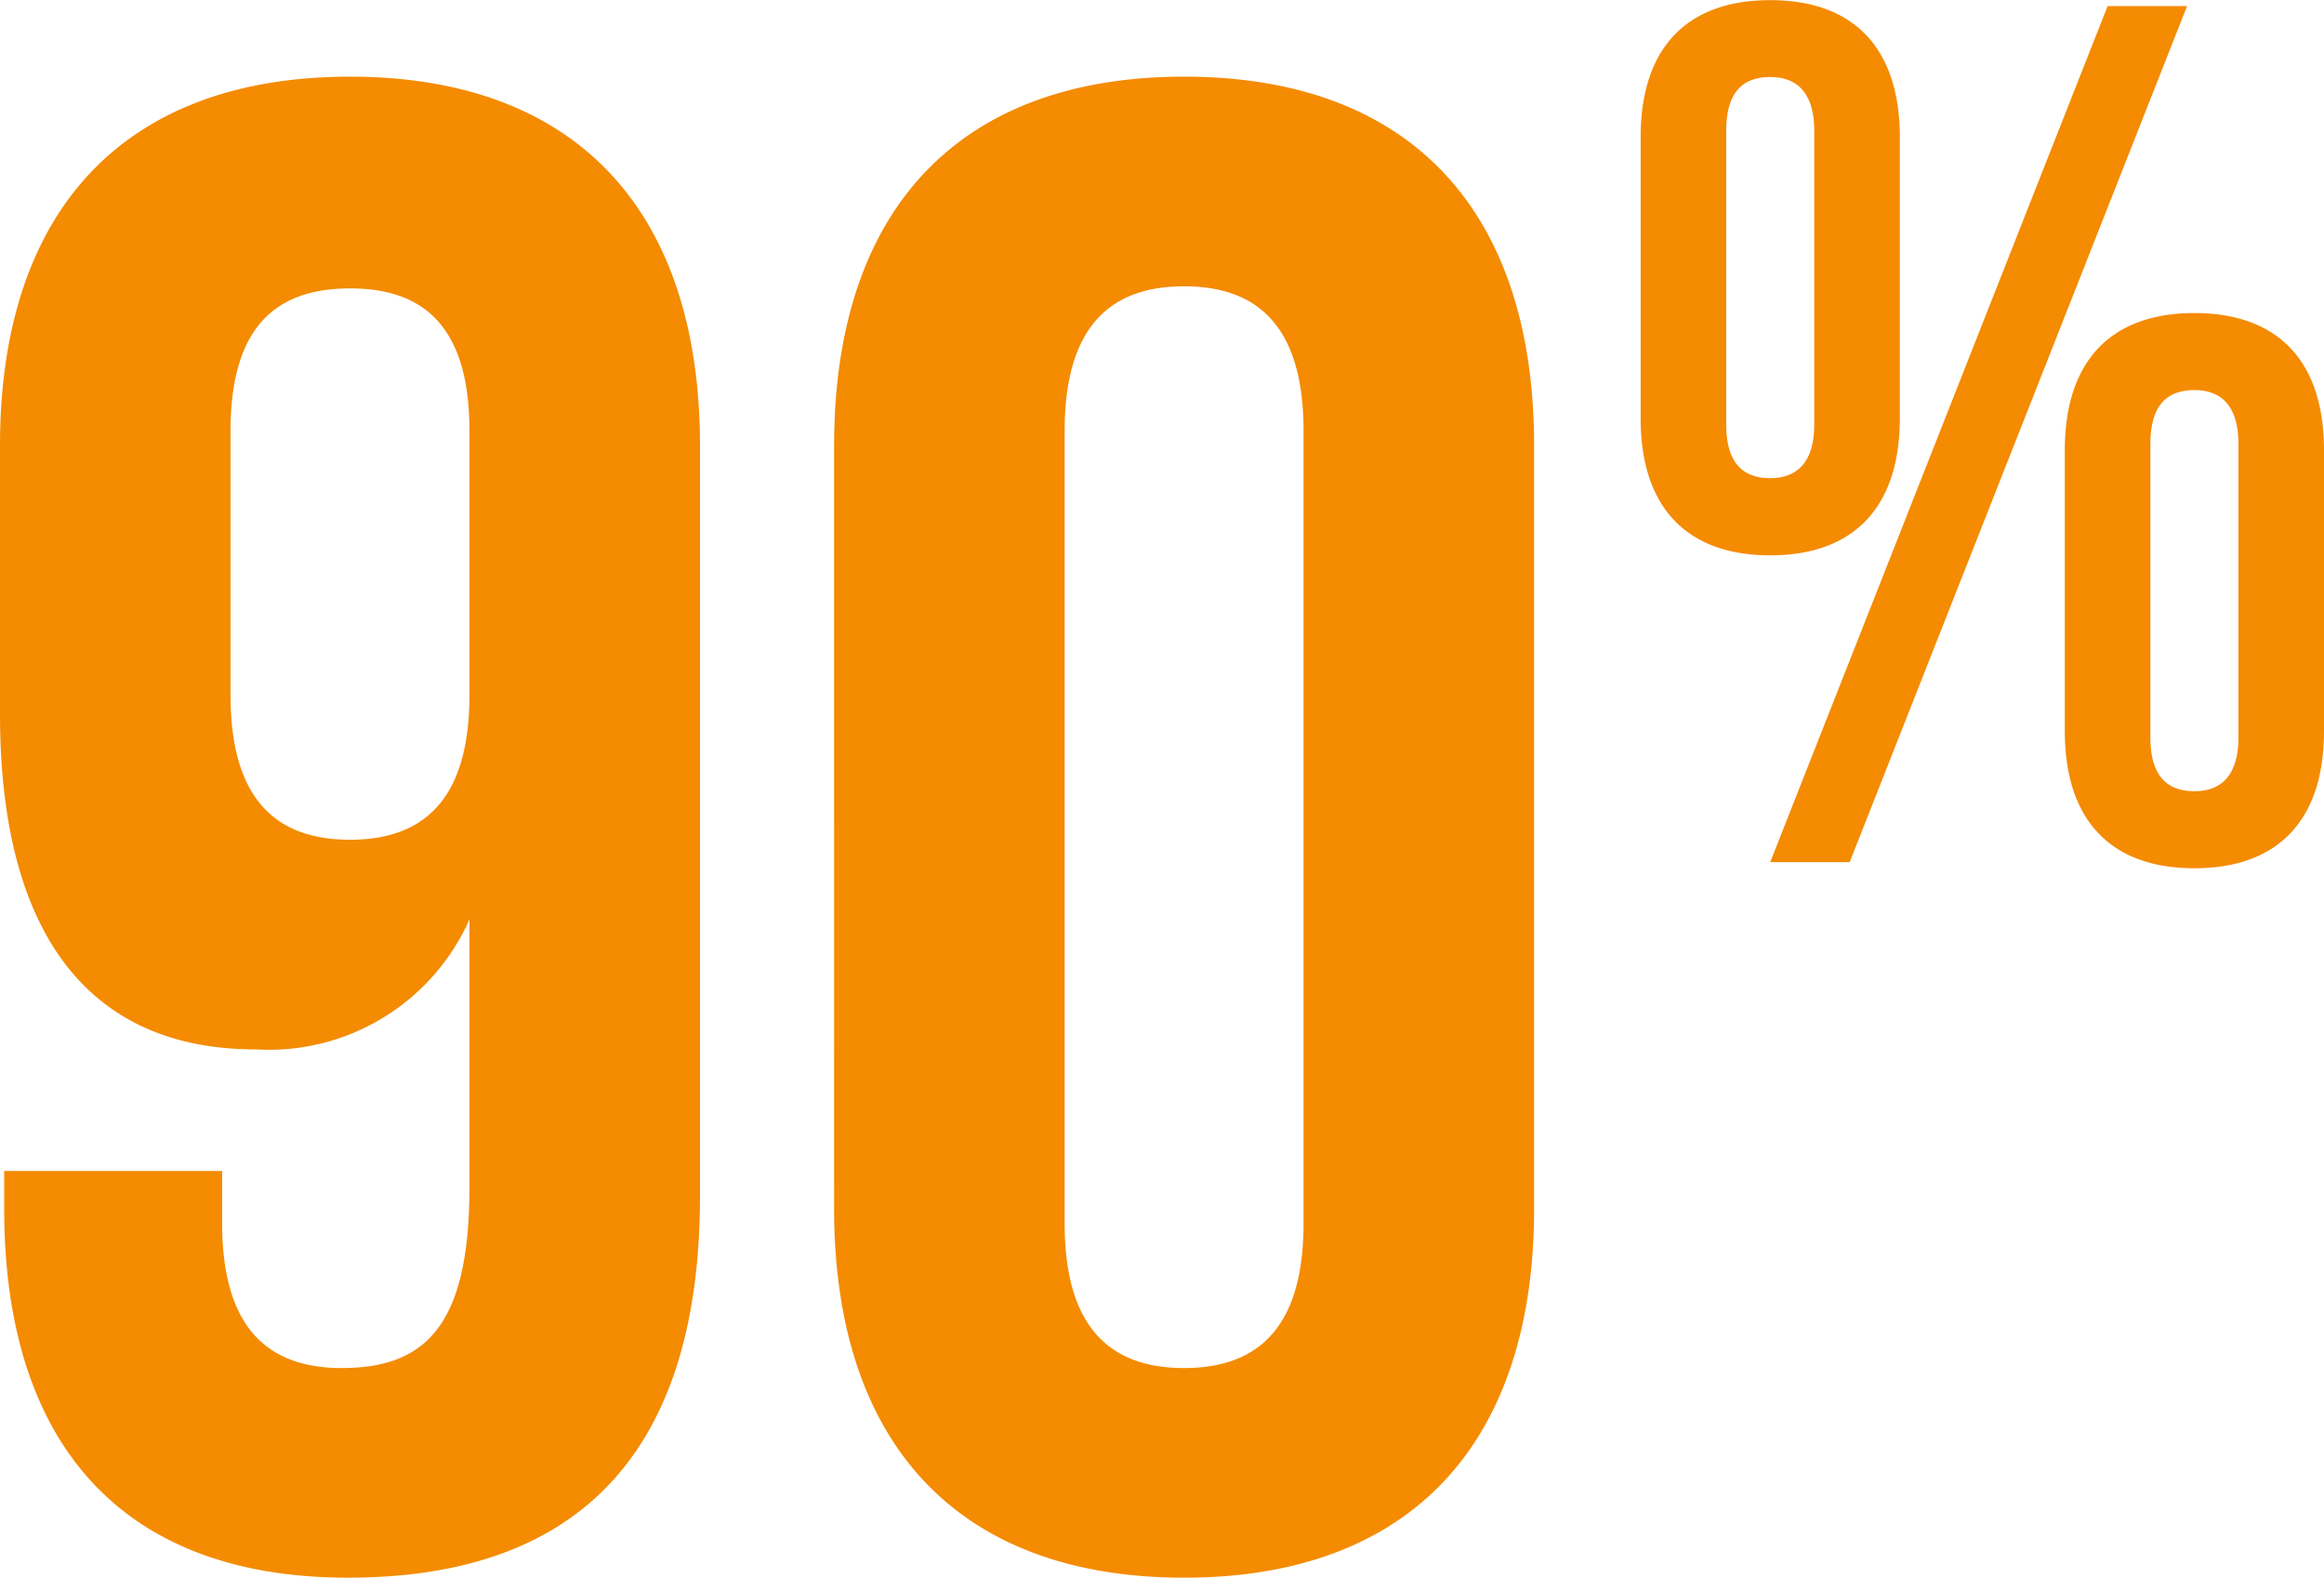 <svg xmlns="http://www.w3.org/2000/svg" width="66.534" height="45.154" viewBox="0 0 66.534 45.154">
  <path id="Path_27290" data-name="Path 27290" d="M-12.952-31.92c0-6.72-3.54-10.56-10.02-10.56s-10.02,3.84-10.02,10.56v7.68c0,6.18,2.46,9.6,7.32,9.6a6.282,6.282,0,0,0,6.12-3.72v7.68c0,4.02-1.32,5.16-3.66,5.16-2.1,0-3.42-1.14-3.42-4.14v-1.5h-6.24v1.08c0,6.72,3.36,10.56,9.84,10.56,6.84,0,10.08-3.84,10.08-10.92Zm-10.02,11.28c-2.1,0-3.42-1.14-3.42-4.14v-7.56c0-3,1.32-4.08,3.42-4.08s3.42,1.08,3.42,4.08v7.56C-19.552-21.78-20.872-20.64-22.972-20.64Zm20.46-11.7c0-3,1.32-4.14,3.42-4.14s3.42,1.14,3.42,4.14V-9.66c0,3-1.32,4.14-3.42,4.14s-3.42-1.14-3.42-4.14Zm-6.6,22.26C-9.112-3.36-5.572.48.908.48s10.02-3.84,10.02-10.56V-31.92c0-6.72-3.54-10.56-10.02-10.56s-10.02,3.84-10.02,10.56Zm25.54-30.849c0-1.085.455-1.54,1.26-1.54.77,0,1.26.455,1.26,1.54v8.4c0,1.085-.49,1.54-1.26,1.54-.8,0-1.26-.455-1.26-1.54ZM13.978-32.7c0,2.52,1.295,3.92,3.71,3.92s3.71-1.4,3.71-3.92v-8.05c0-2.52-1.295-3.92-3.71-3.92s-3.71,1.4-3.71,3.92ZM17.688-20h2.275l9.659-24.5H27.347ZM28.572-31.969c0-1.085.455-1.54,1.26-1.54.77,0,1.26.455,1.26,1.54v8.4c0,1.085-.49,1.54-1.26,1.54-.8,0-1.26-.455-1.26-1.54Zm-2.45,8.225c0,2.52,1.295,3.92,3.71,3.92s3.71-1.4,3.71-3.92v-8.05c0-2.52-1.295-3.92-3.71-3.92s-3.71,1.4-3.71,3.92Z" transform="translate(32.992 44.674)" fill="#f48b00"/>
</svg>
